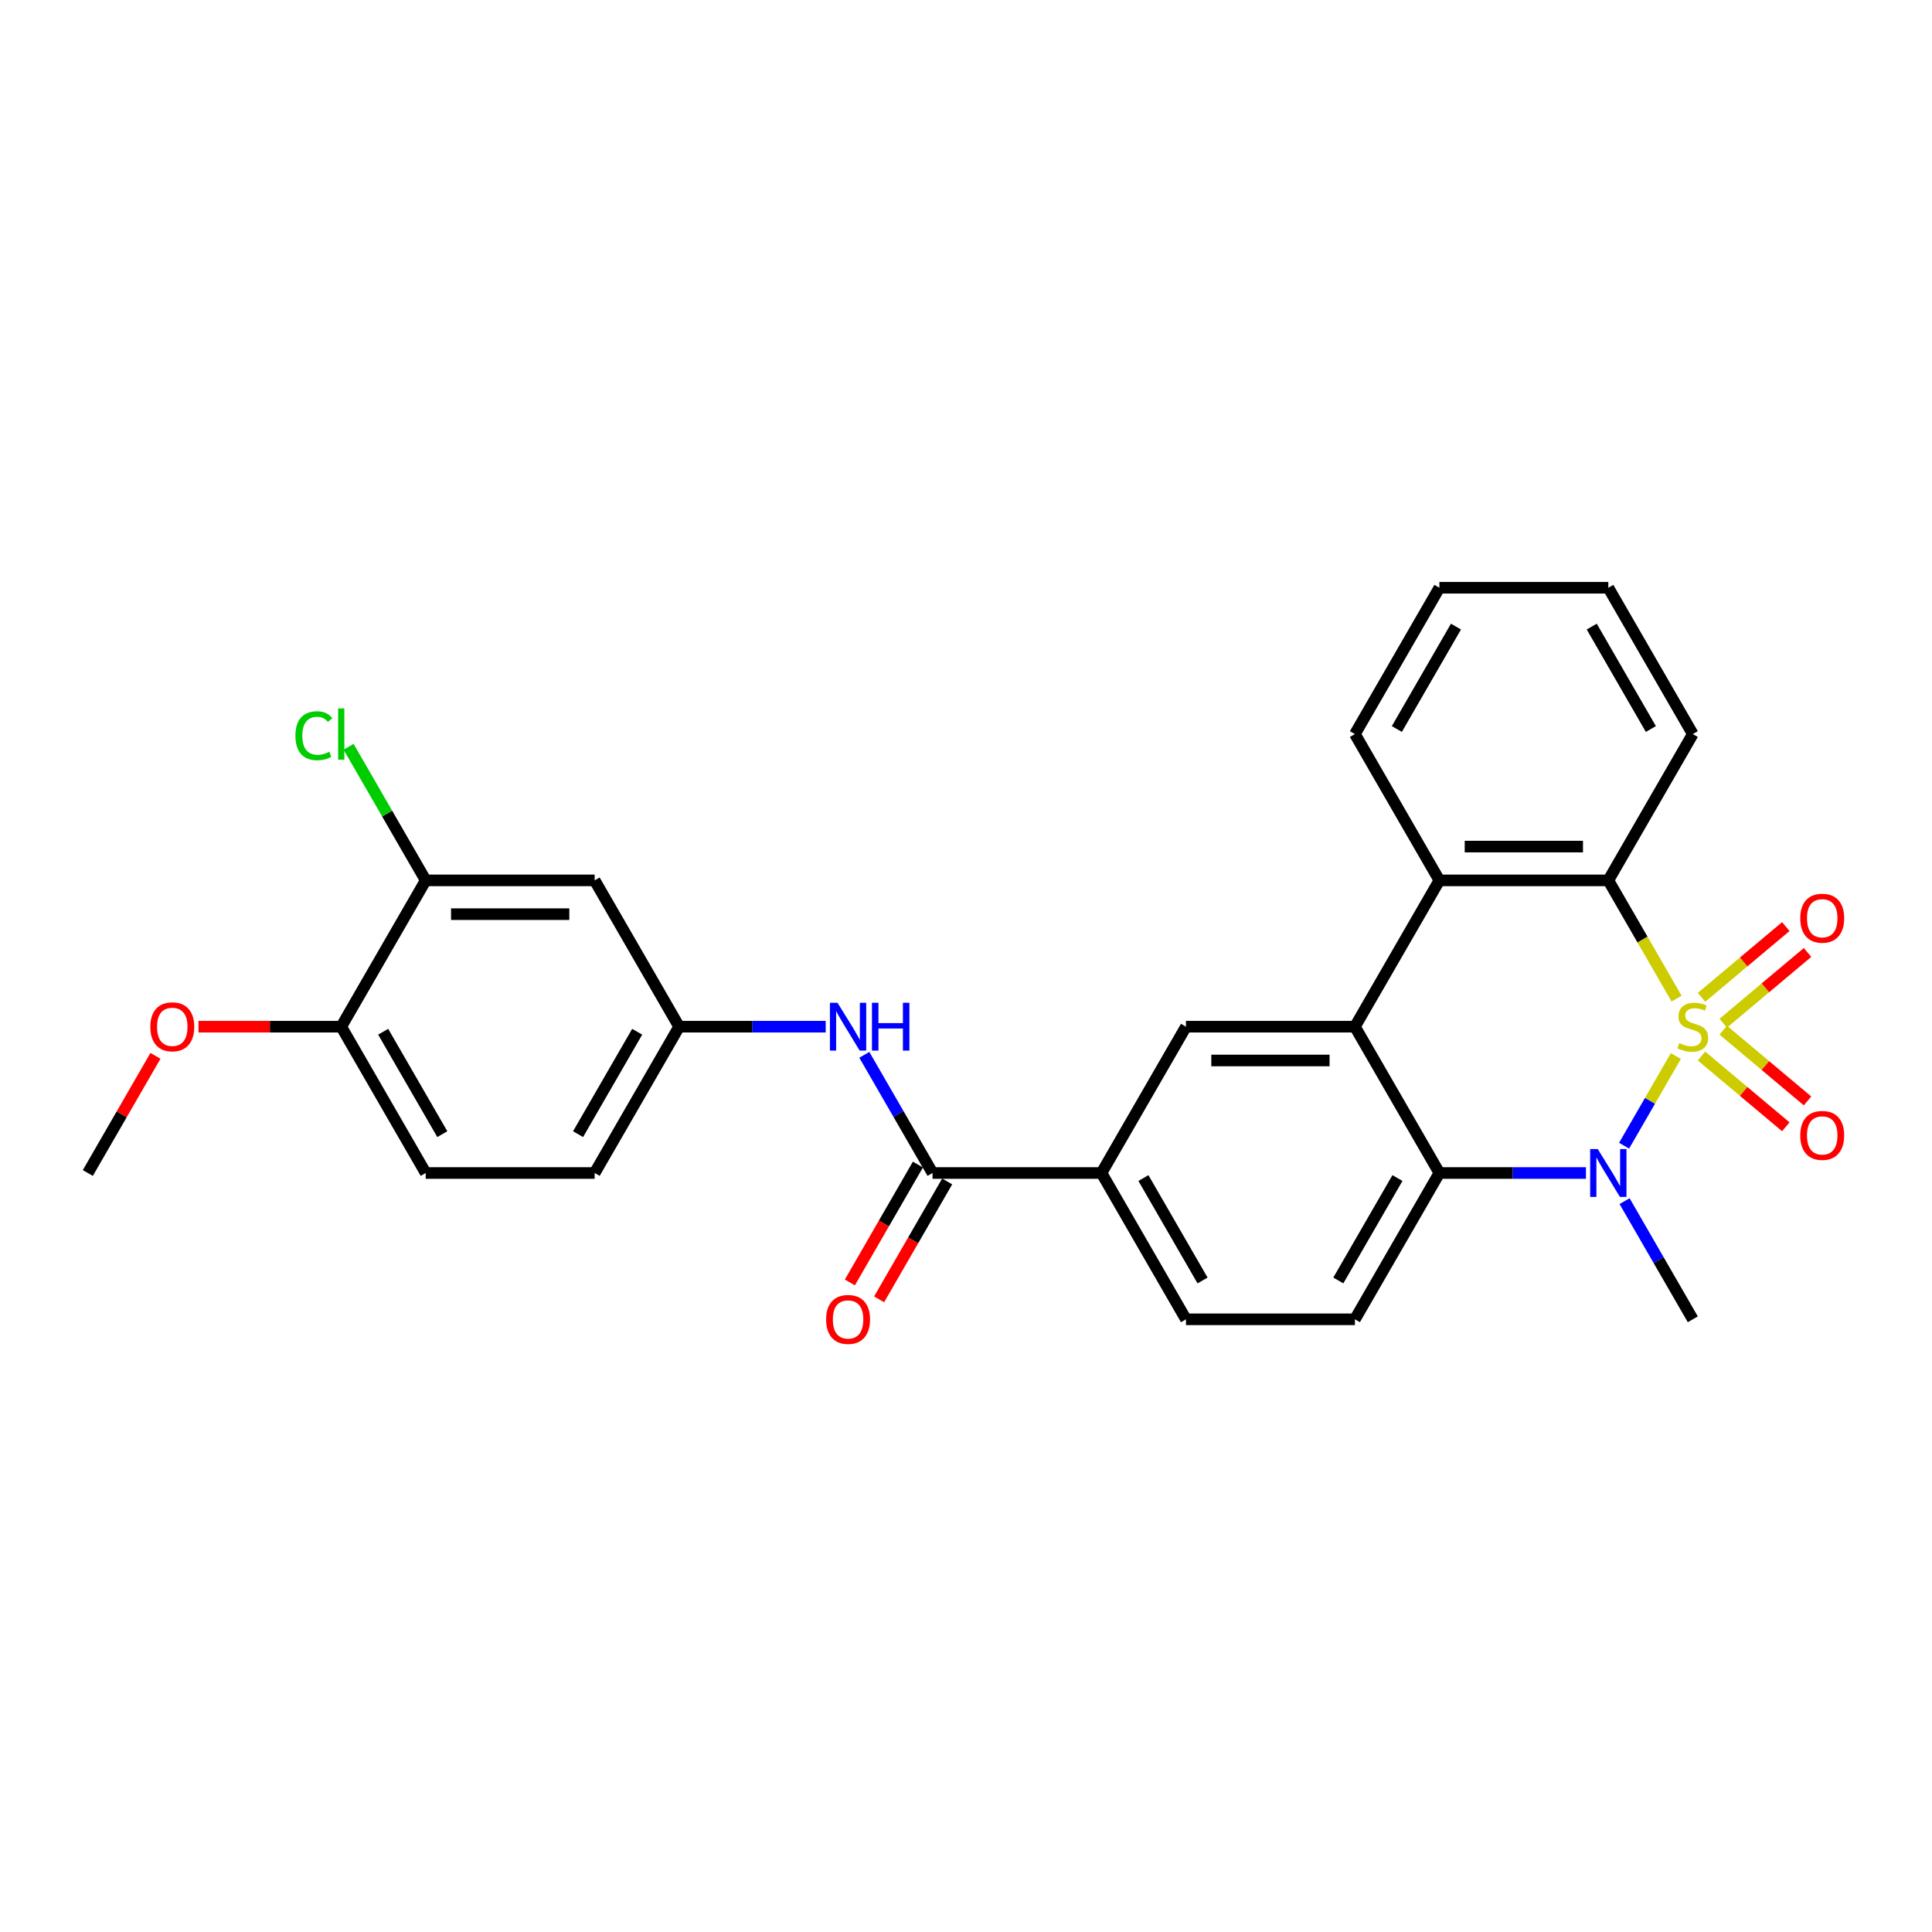 <?xml version='1.0' encoding='iso-8859-1'?>
<svg version='1.1' baseProfile='full'
              xmlns='http://www.w3.org/2000/svg'
                      xmlns:rdkit='http://www.rdkit.org/xml'
                      xmlns:xlink='http://www.w3.org/1999/xlink'
                  xml:space='preserve'
width='1000px' height='1000px' viewBox='0 0 1000 1000'>
<!-- END OF HEADER -->
<rect style='opacity:1.0;fill:#FFFFFF;stroke:none' width='1000' height='1000' x='0' y='0'> </rect>
<path class='bond-0' d='M 867.415,546.61 L 854.02,569.811' style='fill:none;fill-rule:evenodd;stroke:#CCCC00;stroke-width:6px;stroke-linecap:butt;stroke-linejoin:miter;stroke-opacity:1' />
<path class='bond-0' d='M 854.02,569.811 L 840.625,593.012' style='fill:none;fill-rule:evenodd;stroke:#0000FF;stroke-width:6px;stroke-linecap:butt;stroke-linejoin:miter;stroke-opacity:1' />
<path class='bond-1' d='M 867.799,516.878 L 850.133,486.28' style='fill:none;fill-rule:evenodd;stroke:#CCCC00;stroke-width:6px;stroke-linecap:butt;stroke-linejoin:miter;stroke-opacity:1' />
<path class='bond-1' d='M 850.133,486.28 L 832.467,455.681' style='fill:none;fill-rule:evenodd;stroke:#000000;stroke-width:6px;stroke-linecap:butt;stroke-linejoin:miter;stroke-opacity:1' />
<path class='bond-7' d='M 891.937,529.613 L 913.756,511.305' style='fill:none;fill-rule:evenodd;stroke:#CCCC00;stroke-width:6px;stroke-linecap:butt;stroke-linejoin:miter;stroke-opacity:1' />
<path class='bond-7' d='M 913.756,511.305 L 935.575,492.997' style='fill:none;fill-rule:evenodd;stroke:#FF0000;stroke-width:6px;stroke-linecap:butt;stroke-linejoin:miter;stroke-opacity:1' />
<path class='bond-7' d='M 880.695,516.216 L 902.514,497.908' style='fill:none;fill-rule:evenodd;stroke:#CCCC00;stroke-width:6px;stroke-linecap:butt;stroke-linejoin:miter;stroke-opacity:1' />
<path class='bond-7' d='M 902.514,497.908 L 924.333,479.6' style='fill:none;fill-rule:evenodd;stroke:#FF0000;stroke-width:6px;stroke-linecap:butt;stroke-linejoin:miter;stroke-opacity:1' />
<path class='bond-8' d='M 880.695,546.607 L 902.514,564.915' style='fill:none;fill-rule:evenodd;stroke:#CCCC00;stroke-width:6px;stroke-linecap:butt;stroke-linejoin:miter;stroke-opacity:1' />
<path class='bond-8' d='M 902.514,564.915 L 924.333,583.224' style='fill:none;fill-rule:evenodd;stroke:#FF0000;stroke-width:6px;stroke-linecap:butt;stroke-linejoin:miter;stroke-opacity:1' />
<path class='bond-8' d='M 891.937,533.21 L 913.756,551.518' style='fill:none;fill-rule:evenodd;stroke:#CCCC00;stroke-width:6px;stroke-linecap:butt;stroke-linejoin:miter;stroke-opacity:1' />
<path class='bond-8' d='M 913.756,551.518 L 935.575,569.826' style='fill:none;fill-rule:evenodd;stroke:#FF0000;stroke-width:6px;stroke-linecap:butt;stroke-linejoin:miter;stroke-opacity:1' />
<path class='bond-3' d='M 820.889,607.142 L 782.955,607.142' style='fill:none;fill-rule:evenodd;stroke:#0000FF;stroke-width:6px;stroke-linecap:butt;stroke-linejoin:miter;stroke-opacity:1' />
<path class='bond-3' d='M 782.955,607.142 L 745.021,607.142' style='fill:none;fill-rule:evenodd;stroke:#000000;stroke-width:6px;stroke-linecap:butt;stroke-linejoin:miter;stroke-opacity:1' />
<path class='bond-19' d='M 840.878,621.71 L 858.534,652.291' style='fill:none;fill-rule:evenodd;stroke:#0000FF;stroke-width:6px;stroke-linecap:butt;stroke-linejoin:miter;stroke-opacity:1' />
<path class='bond-19' d='M 858.534,652.291 L 876.19,682.872' style='fill:none;fill-rule:evenodd;stroke:#000000;stroke-width:6px;stroke-linecap:butt;stroke-linejoin:miter;stroke-opacity:1' />
<path class='bond-4' d='M 832.467,455.681 L 745.021,455.681' style='fill:none;fill-rule:evenodd;stroke:#000000;stroke-width:6px;stroke-linecap:butt;stroke-linejoin:miter;stroke-opacity:1' />
<path class='bond-4' d='M 819.35,438.192 L 758.138,438.192' style='fill:none;fill-rule:evenodd;stroke:#000000;stroke-width:6px;stroke-linecap:butt;stroke-linejoin:miter;stroke-opacity:1' />
<path class='bond-22' d='M 832.467,455.681 L 876.19,379.951' style='fill:none;fill-rule:evenodd;stroke:#000000;stroke-width:6px;stroke-linecap:butt;stroke-linejoin:miter;stroke-opacity:1' />
<path class='bond-2' d='M 701.298,531.412 L 745.021,455.681' style='fill:none;fill-rule:evenodd;stroke:#000000;stroke-width:6px;stroke-linecap:butt;stroke-linejoin:miter;stroke-opacity:1' />
<path class='bond-6' d='M 701.298,531.412 L 613.853,531.412' style='fill:none;fill-rule:evenodd;stroke:#000000;stroke-width:6px;stroke-linecap:butt;stroke-linejoin:miter;stroke-opacity:1' />
<path class='bond-6' d='M 688.182,548.901 L 626.969,548.901' style='fill:none;fill-rule:evenodd;stroke:#000000;stroke-width:6px;stroke-linecap:butt;stroke-linejoin:miter;stroke-opacity:1' />
<path class='bond-28' d='M 701.298,531.412 L 745.021,607.142' style='fill:none;fill-rule:evenodd;stroke:#000000;stroke-width:6px;stroke-linecap:butt;stroke-linejoin:miter;stroke-opacity:1' />
<path class='bond-11' d='M 745.021,607.142 L 701.298,682.872' style='fill:none;fill-rule:evenodd;stroke:#000000;stroke-width:6px;stroke-linecap:butt;stroke-linejoin:miter;stroke-opacity:1' />
<path class='bond-11' d='M 723.317,609.757 L 692.711,662.768' style='fill:none;fill-rule:evenodd;stroke:#000000;stroke-width:6px;stroke-linecap:butt;stroke-linejoin:miter;stroke-opacity:1' />
<path class='bond-23' d='M 745.021,455.681 L 701.298,379.951' style='fill:none;fill-rule:evenodd;stroke:#000000;stroke-width:6px;stroke-linecap:butt;stroke-linejoin:miter;stroke-opacity:1' />
<path class='bond-5' d='M 482.684,607.142 L 570.13,607.142' style='fill:none;fill-rule:evenodd;stroke:#000000;stroke-width:6px;stroke-linecap:butt;stroke-linejoin:miter;stroke-opacity:1' />
<path class='bond-10' d='M 482.684,607.142 L 465.028,576.561' style='fill:none;fill-rule:evenodd;stroke:#000000;stroke-width:6px;stroke-linecap:butt;stroke-linejoin:miter;stroke-opacity:1' />
<path class='bond-10' d='M 465.028,576.561 L 447.372,545.98' style='fill:none;fill-rule:evenodd;stroke:#0000FF;stroke-width:6px;stroke-linecap:butt;stroke-linejoin:miter;stroke-opacity:1' />
<path class='bond-16' d='M 475.111,602.77 L 457.495,633.281' style='fill:none;fill-rule:evenodd;stroke:#000000;stroke-width:6px;stroke-linecap:butt;stroke-linejoin:miter;stroke-opacity:1' />
<path class='bond-16' d='M 457.495,633.281 L 439.88,663.792' style='fill:none;fill-rule:evenodd;stroke:#FF0000;stroke-width:6px;stroke-linecap:butt;stroke-linejoin:miter;stroke-opacity:1' />
<path class='bond-16' d='M 490.257,611.514 L 472.641,642.025' style='fill:none;fill-rule:evenodd;stroke:#000000;stroke-width:6px;stroke-linecap:butt;stroke-linejoin:miter;stroke-opacity:1' />
<path class='bond-16' d='M 472.641,642.025 L 455.026,672.536' style='fill:none;fill-rule:evenodd;stroke:#FF0000;stroke-width:6px;stroke-linecap:butt;stroke-linejoin:miter;stroke-opacity:1' />
<path class='bond-9' d='M 613.853,531.412 L 570.13,607.142' style='fill:none;fill-rule:evenodd;stroke:#000000;stroke-width:6px;stroke-linecap:butt;stroke-linejoin:miter;stroke-opacity:1' />
<path class='bond-30' d='M 570.13,607.142 L 613.853,682.872' style='fill:none;fill-rule:evenodd;stroke:#000000;stroke-width:6px;stroke-linecap:butt;stroke-linejoin:miter;stroke-opacity:1' />
<path class='bond-30' d='M 591.834,609.757 L 622.44,662.768' style='fill:none;fill-rule:evenodd;stroke:#000000;stroke-width:6px;stroke-linecap:butt;stroke-linejoin:miter;stroke-opacity:1' />
<path class='bond-14' d='M 427.383,531.412 L 389.449,531.412' style='fill:none;fill-rule:evenodd;stroke:#0000FF;stroke-width:6px;stroke-linecap:butt;stroke-linejoin:miter;stroke-opacity:1' />
<path class='bond-14' d='M 389.449,531.412 L 351.515,531.412' style='fill:none;fill-rule:evenodd;stroke:#000000;stroke-width:6px;stroke-linecap:butt;stroke-linejoin:miter;stroke-opacity:1' />
<path class='bond-17' d='M 701.298,682.872 L 613.853,682.872' style='fill:none;fill-rule:evenodd;stroke:#000000;stroke-width:6px;stroke-linecap:butt;stroke-linejoin:miter;stroke-opacity:1' />
<path class='bond-12' d='M 220.346,455.681 L 307.792,455.681' style='fill:none;fill-rule:evenodd;stroke:#000000;stroke-width:6px;stroke-linecap:butt;stroke-linejoin:miter;stroke-opacity:1' />
<path class='bond-12' d='M 233.463,473.171 L 294.675,473.171' style='fill:none;fill-rule:evenodd;stroke:#000000;stroke-width:6px;stroke-linecap:butt;stroke-linejoin:miter;stroke-opacity:1' />
<path class='bond-20' d='M 220.346,455.681 L 200.382,421.103' style='fill:none;fill-rule:evenodd;stroke:#000000;stroke-width:6px;stroke-linecap:butt;stroke-linejoin:miter;stroke-opacity:1' />
<path class='bond-20' d='M 200.382,421.103 L 180.418,386.524' style='fill:none;fill-rule:evenodd;stroke:#00CC00;stroke-width:6px;stroke-linecap:butt;stroke-linejoin:miter;stroke-opacity:1' />
<path class='bond-31' d='M 220.346,455.681 L 176.623,531.412' style='fill:none;fill-rule:evenodd;stroke:#000000;stroke-width:6px;stroke-linecap:butt;stroke-linejoin:miter;stroke-opacity:1' />
<path class='bond-13' d='M 307.792,455.681 L 351.515,531.412' style='fill:none;fill-rule:evenodd;stroke:#000000;stroke-width:6px;stroke-linecap:butt;stroke-linejoin:miter;stroke-opacity:1' />
<path class='bond-21' d='M 351.515,531.412 L 307.792,607.142' style='fill:none;fill-rule:evenodd;stroke:#000000;stroke-width:6px;stroke-linecap:butt;stroke-linejoin:miter;stroke-opacity:1' />
<path class='bond-21' d='M 329.811,534.027 L 299.204,587.038' style='fill:none;fill-rule:evenodd;stroke:#000000;stroke-width:6px;stroke-linecap:butt;stroke-linejoin:miter;stroke-opacity:1' />
<path class='bond-15' d='M 176.623,531.412 L 220.346,607.142' style='fill:none;fill-rule:evenodd;stroke:#000000;stroke-width:6px;stroke-linecap:butt;stroke-linejoin:miter;stroke-opacity:1' />
<path class='bond-15' d='M 198.328,534.027 L 228.934,587.038' style='fill:none;fill-rule:evenodd;stroke:#000000;stroke-width:6px;stroke-linecap:butt;stroke-linejoin:miter;stroke-opacity:1' />
<path class='bond-24' d='M 176.623,531.412 L 139.677,531.412' style='fill:none;fill-rule:evenodd;stroke:#000000;stroke-width:6px;stroke-linecap:butt;stroke-linejoin:miter;stroke-opacity:1' />
<path class='bond-24' d='M 139.677,531.412 L 102.732,531.412' style='fill:none;fill-rule:evenodd;stroke:#FF0000;stroke-width:6px;stroke-linecap:butt;stroke-linejoin:miter;stroke-opacity:1' />
<path class='bond-18' d='M 220.346,607.142 L 307.792,607.142' style='fill:none;fill-rule:evenodd;stroke:#000000;stroke-width:6px;stroke-linecap:butt;stroke-linejoin:miter;stroke-opacity:1' />
<path class='bond-26' d='M 876.19,379.951 L 832.467,304.221' style='fill:none;fill-rule:evenodd;stroke:#000000;stroke-width:6px;stroke-linecap:butt;stroke-linejoin:miter;stroke-opacity:1' />
<path class='bond-26' d='M 854.486,377.336 L 823.88,324.325' style='fill:none;fill-rule:evenodd;stroke:#000000;stroke-width:6px;stroke-linecap:butt;stroke-linejoin:miter;stroke-opacity:1' />
<path class='bond-29' d='M 701.298,379.951 L 745.021,304.221' style='fill:none;fill-rule:evenodd;stroke:#000000;stroke-width:6px;stroke-linecap:butt;stroke-linejoin:miter;stroke-opacity:1' />
<path class='bond-29' d='M 723.003,377.336 L 753.609,324.325' style='fill:none;fill-rule:evenodd;stroke:#000000;stroke-width:6px;stroke-linecap:butt;stroke-linejoin:miter;stroke-opacity:1' />
<path class='bond-25' d='M 80.463,546.505 L 62.959,576.823' style='fill:none;fill-rule:evenodd;stroke:#FF0000;stroke-width:6px;stroke-linecap:butt;stroke-linejoin:miter;stroke-opacity:1' />
<path class='bond-25' d='M 62.959,576.823 L 45.455,607.142' style='fill:none;fill-rule:evenodd;stroke:#000000;stroke-width:6px;stroke-linecap:butt;stroke-linejoin:miter;stroke-opacity:1' />
<path class='bond-27' d='M 832.467,304.221 L 745.021,304.221' style='fill:none;fill-rule:evenodd;stroke:#000000;stroke-width:6px;stroke-linecap:butt;stroke-linejoin:miter;stroke-opacity:1' />
<path  class='atom-0' d='M 869.194 539.911
Q 869.474 540.016, 870.629 540.506
Q 871.783 540.996, 873.042 541.311
Q 874.336 541.59, 875.595 541.59
Q 877.939 541.59, 879.303 540.471
Q 880.667 539.317, 880.667 537.323
Q 880.667 535.959, 879.968 535.119
Q 879.303 534.28, 878.254 533.825
Q 877.204 533.37, 875.456 532.846
Q 873.252 532.181, 871.923 531.552
Q 870.629 530.922, 869.684 529.593
Q 868.775 528.264, 868.775 526.025
Q 868.775 522.912, 870.873 520.988
Q 873.007 519.064, 877.204 519.064
Q 880.073 519.064, 883.326 520.428
L 882.521 523.122
Q 879.548 521.898, 877.309 521.898
Q 874.896 521.898, 873.567 522.912
Q 872.238 523.891, 872.273 525.605
Q 872.273 526.934, 872.937 527.739
Q 873.637 528.543, 874.616 528.998
Q 875.63 529.453, 877.309 529.978
Q 879.548 530.677, 880.877 531.377
Q 882.206 532.076, 883.151 533.51
Q 884.13 534.909, 884.13 537.323
Q 884.13 540.751, 881.822 542.605
Q 879.548 544.424, 875.735 544.424
Q 873.532 544.424, 871.853 543.934
Q 870.209 543.479, 868.25 542.675
L 869.194 539.911
' fill='#CCCC00'/>
<path  class='atom-1' d='M 826.993 594.76
L 835.108 607.877
Q 835.913 609.171, 837.207 611.514
Q 838.501 613.858, 838.571 613.998
L 838.571 594.76
L 841.859 594.76
L 841.859 619.524
L 838.466 619.524
L 829.756 605.183
Q 828.742 603.504, 827.658 601.58
Q 826.608 599.657, 826.293 599.062
L 826.293 619.524
L 823.075 619.524
L 823.075 594.76
L 826.993 594.76
' fill='#0000FF'/>
<path  class='atom-8' d='M 931.81 475.273
Q 931.81 469.326, 934.748 466.003
Q 937.686 462.68, 943.177 462.68
Q 948.669 462.68, 951.607 466.003
Q 954.545 469.326, 954.545 475.273
Q 954.545 481.289, 951.572 484.717
Q 948.599 488.11, 943.177 488.11
Q 937.721 488.11, 934.748 484.717
Q 931.81 481.324, 931.81 475.273
M 943.177 485.311
Q 946.955 485.311, 948.984 482.793
Q 951.048 480.239, 951.048 475.273
Q 951.048 470.411, 948.984 467.962
Q 946.955 465.479, 943.177 465.479
Q 939.4 465.479, 937.336 467.927
Q 935.307 470.376, 935.307 475.273
Q 935.307 480.274, 937.336 482.793
Q 939.4 485.311, 943.177 485.311
' fill='#FF0000'/>
<path  class='atom-9' d='M 931.81 587.691
Q 931.81 581.744, 934.748 578.421
Q 937.686 575.099, 943.177 575.099
Q 948.669 575.099, 951.607 578.421
Q 954.545 581.744, 954.545 587.691
Q 954.545 593.707, 951.572 597.135
Q 948.599 600.528, 943.177 600.528
Q 937.721 600.528, 934.748 597.135
Q 931.81 593.742, 931.81 587.691
M 943.177 597.73
Q 946.955 597.73, 948.984 595.211
Q 951.048 592.658, 951.048 587.691
Q 951.048 582.829, 948.984 580.38
Q 946.955 577.897, 943.177 577.897
Q 939.4 577.897, 937.336 580.345
Q 935.307 582.794, 935.307 587.691
Q 935.307 592.693, 937.336 595.211
Q 939.4 597.73, 943.177 597.73
' fill='#FF0000'/>
<path  class='atom-11' d='M 433.487 519.029
L 441.602 532.146
Q 442.406 533.44, 443.7 535.784
Q 444.995 538.127, 445.065 538.267
L 445.065 519.029
L 448.353 519.029
L 448.353 543.794
L 444.96 543.794
L 436.25 529.453
Q 435.236 527.774, 434.151 525.85
Q 433.102 523.926, 432.787 523.332
L 432.787 543.794
L 429.569 543.794
L 429.569 519.029
L 433.487 519.029
' fill='#0000FF'/>
<path  class='atom-11' d='M 451.326 519.029
L 454.684 519.029
L 454.684 529.558
L 467.346 529.558
L 467.346 519.029
L 470.704 519.029
L 470.704 543.794
L 467.346 543.794
L 467.346 532.356
L 454.684 532.356
L 454.684 543.794
L 451.326 543.794
L 451.326 519.029
' fill='#0000FF'/>
<path  class='atom-17' d='M 427.593 682.942
Q 427.593 676.996, 430.531 673.673
Q 433.469 670.35, 438.961 670.35
Q 444.452 670.35, 447.391 673.673
Q 450.329 676.996, 450.329 682.942
Q 450.329 688.959, 447.356 692.386
Q 444.382 695.779, 438.961 695.779
Q 433.504 695.779, 430.531 692.386
Q 427.593 688.994, 427.593 682.942
M 438.961 692.981
Q 442.739 692.981, 444.767 690.463
Q 446.831 687.909, 446.831 682.942
Q 446.831 678.08, 444.767 675.632
Q 442.739 673.148, 438.961 673.148
Q 435.183 673.148, 433.119 675.597
Q 431.091 678.045, 431.091 682.942
Q 431.091 687.944, 433.119 690.463
Q 435.183 692.981, 438.961 692.981
' fill='#FF0000'/>
<path  class='atom-21' d='M 152.908 380.808
Q 152.908 374.652, 155.776 371.434
Q 158.679 368.181, 164.171 368.181
Q 169.278 368.181, 172.006 371.784
L 169.698 373.672
Q 167.704 371.049, 164.171 371.049
Q 160.428 371.049, 158.435 373.567
Q 156.476 376.051, 156.476 380.808
Q 156.476 385.705, 158.505 388.223
Q 160.568 390.742, 164.556 390.742
Q 167.284 390.742, 170.467 389.098
L 171.447 391.721
Q 170.152 392.561, 168.194 393.05
Q 166.235 393.54, 164.066 393.54
Q 158.679 393.54, 155.776 390.252
Q 152.908 386.964, 152.908 380.808
' fill='#00CC00'/>
<path  class='atom-21' d='M 175.014 366.677
L 178.232 366.677
L 178.232 393.225
L 175.014 393.225
L 175.014 366.677
' fill='#00CC00'/>
<path  class='atom-25' d='M 77.809 531.482
Q 77.809 525.535, 80.748 522.212
Q 83.686 518.889, 89.177 518.889
Q 94.669 518.889, 97.607 522.212
Q 100.545 525.535, 100.545 531.482
Q 100.545 537.498, 97.572 540.926
Q 94.599 544.319, 89.177 544.319
Q 83.721 544.319, 80.748 540.926
Q 77.809 537.533, 77.809 531.482
M 89.177 541.52
Q 92.955 541.52, 94.984 539.002
Q 97.048 536.449, 97.048 531.482
Q 97.048 526.62, 94.984 524.171
Q 92.955 521.688, 89.177 521.688
Q 85.4 521.688, 83.336 524.136
Q 81.307 526.585, 81.307 531.482
Q 81.307 536.484, 83.336 539.002
Q 85.4 541.52, 89.177 541.52
' fill='#FF0000'/>
</svg>

